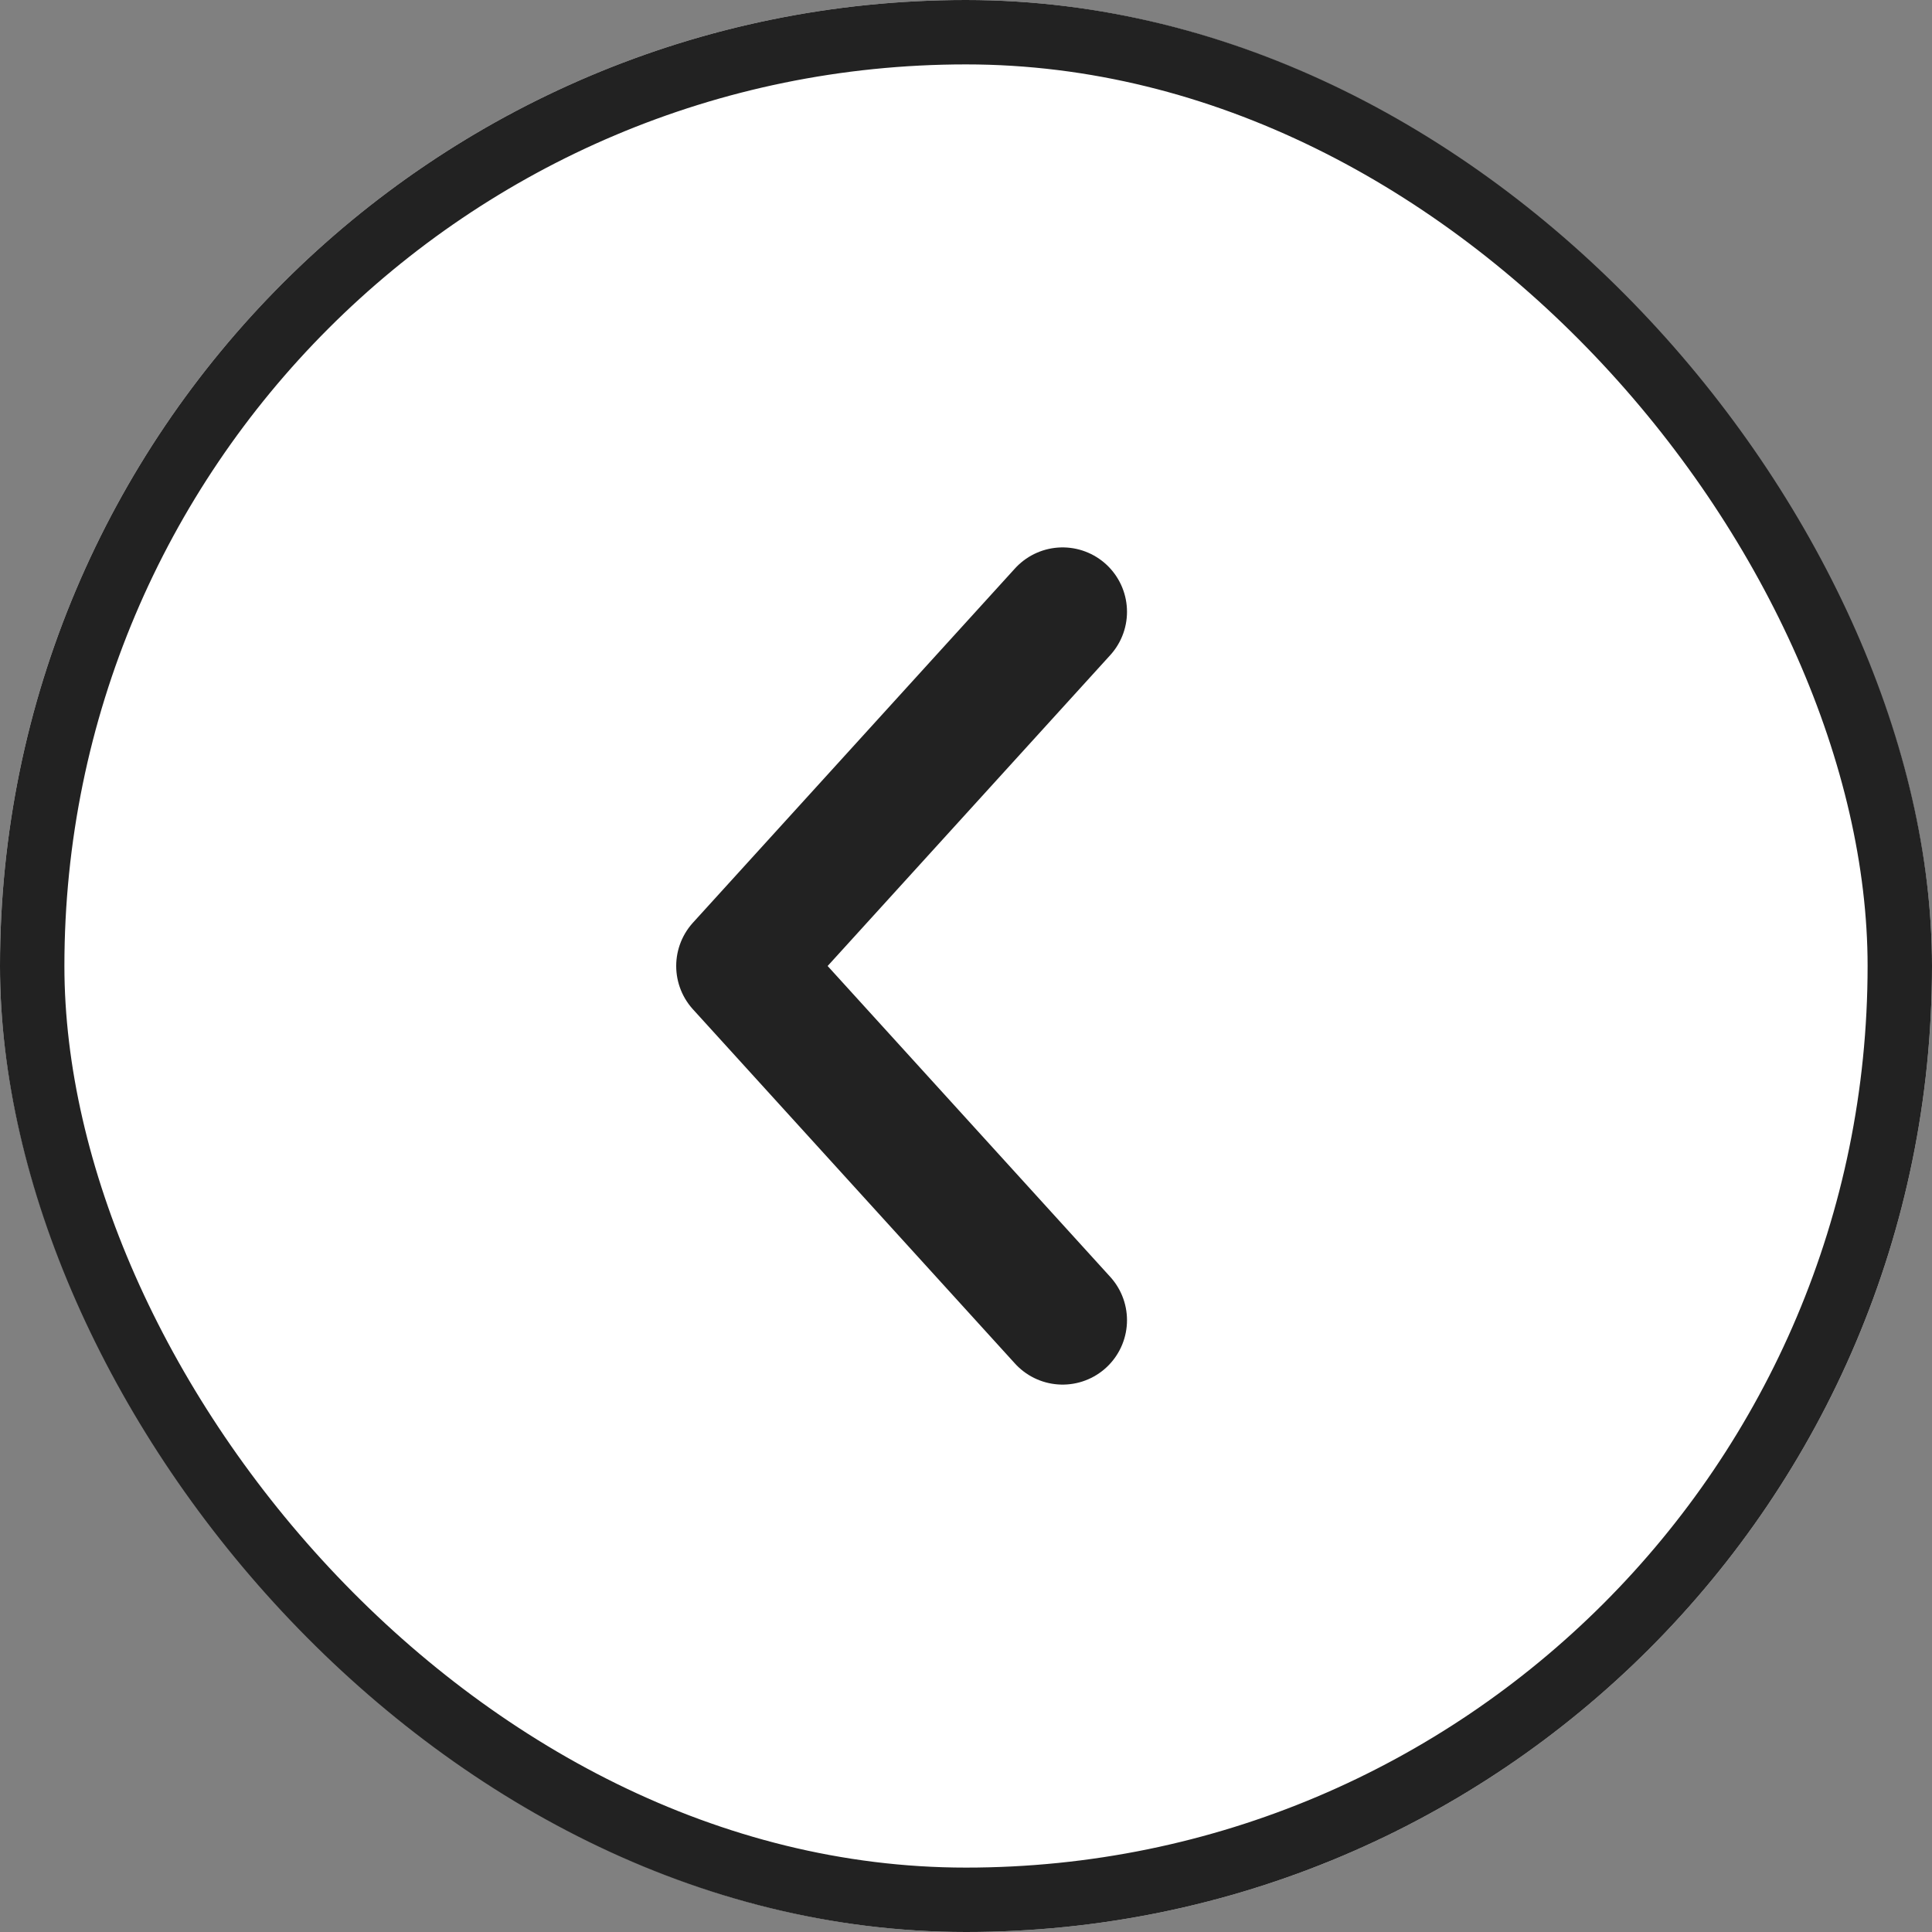 <svg id="left" xmlns="http://www.w3.org/2000/svg" width="30" height="30" viewBox="0 0 30 30">
  <rect x="0" y="0" width="30" height="30" fill="#808080" stroke="none"/>
  <g id="長方形_26060" data-name="長方形 26060" fill="#fff" stroke="#222" stroke-width="1">
    <rect width="30" height="30" rx="15" stroke="none"/>
    <rect x="0.5" y="0.5" width="29" height="29" rx="14.5" fill="none"/>
  </g>
  <path id="パス_59216" data-name="パス 59216" d="M1532.585,1295.955l-5,5.5,5,5.5" transform="translate(-1516.085 -1286.455)" fill="none" stroke="#222" stroke-linecap="round" stroke-linejoin="round" stroke-width="2"/>
</svg>
